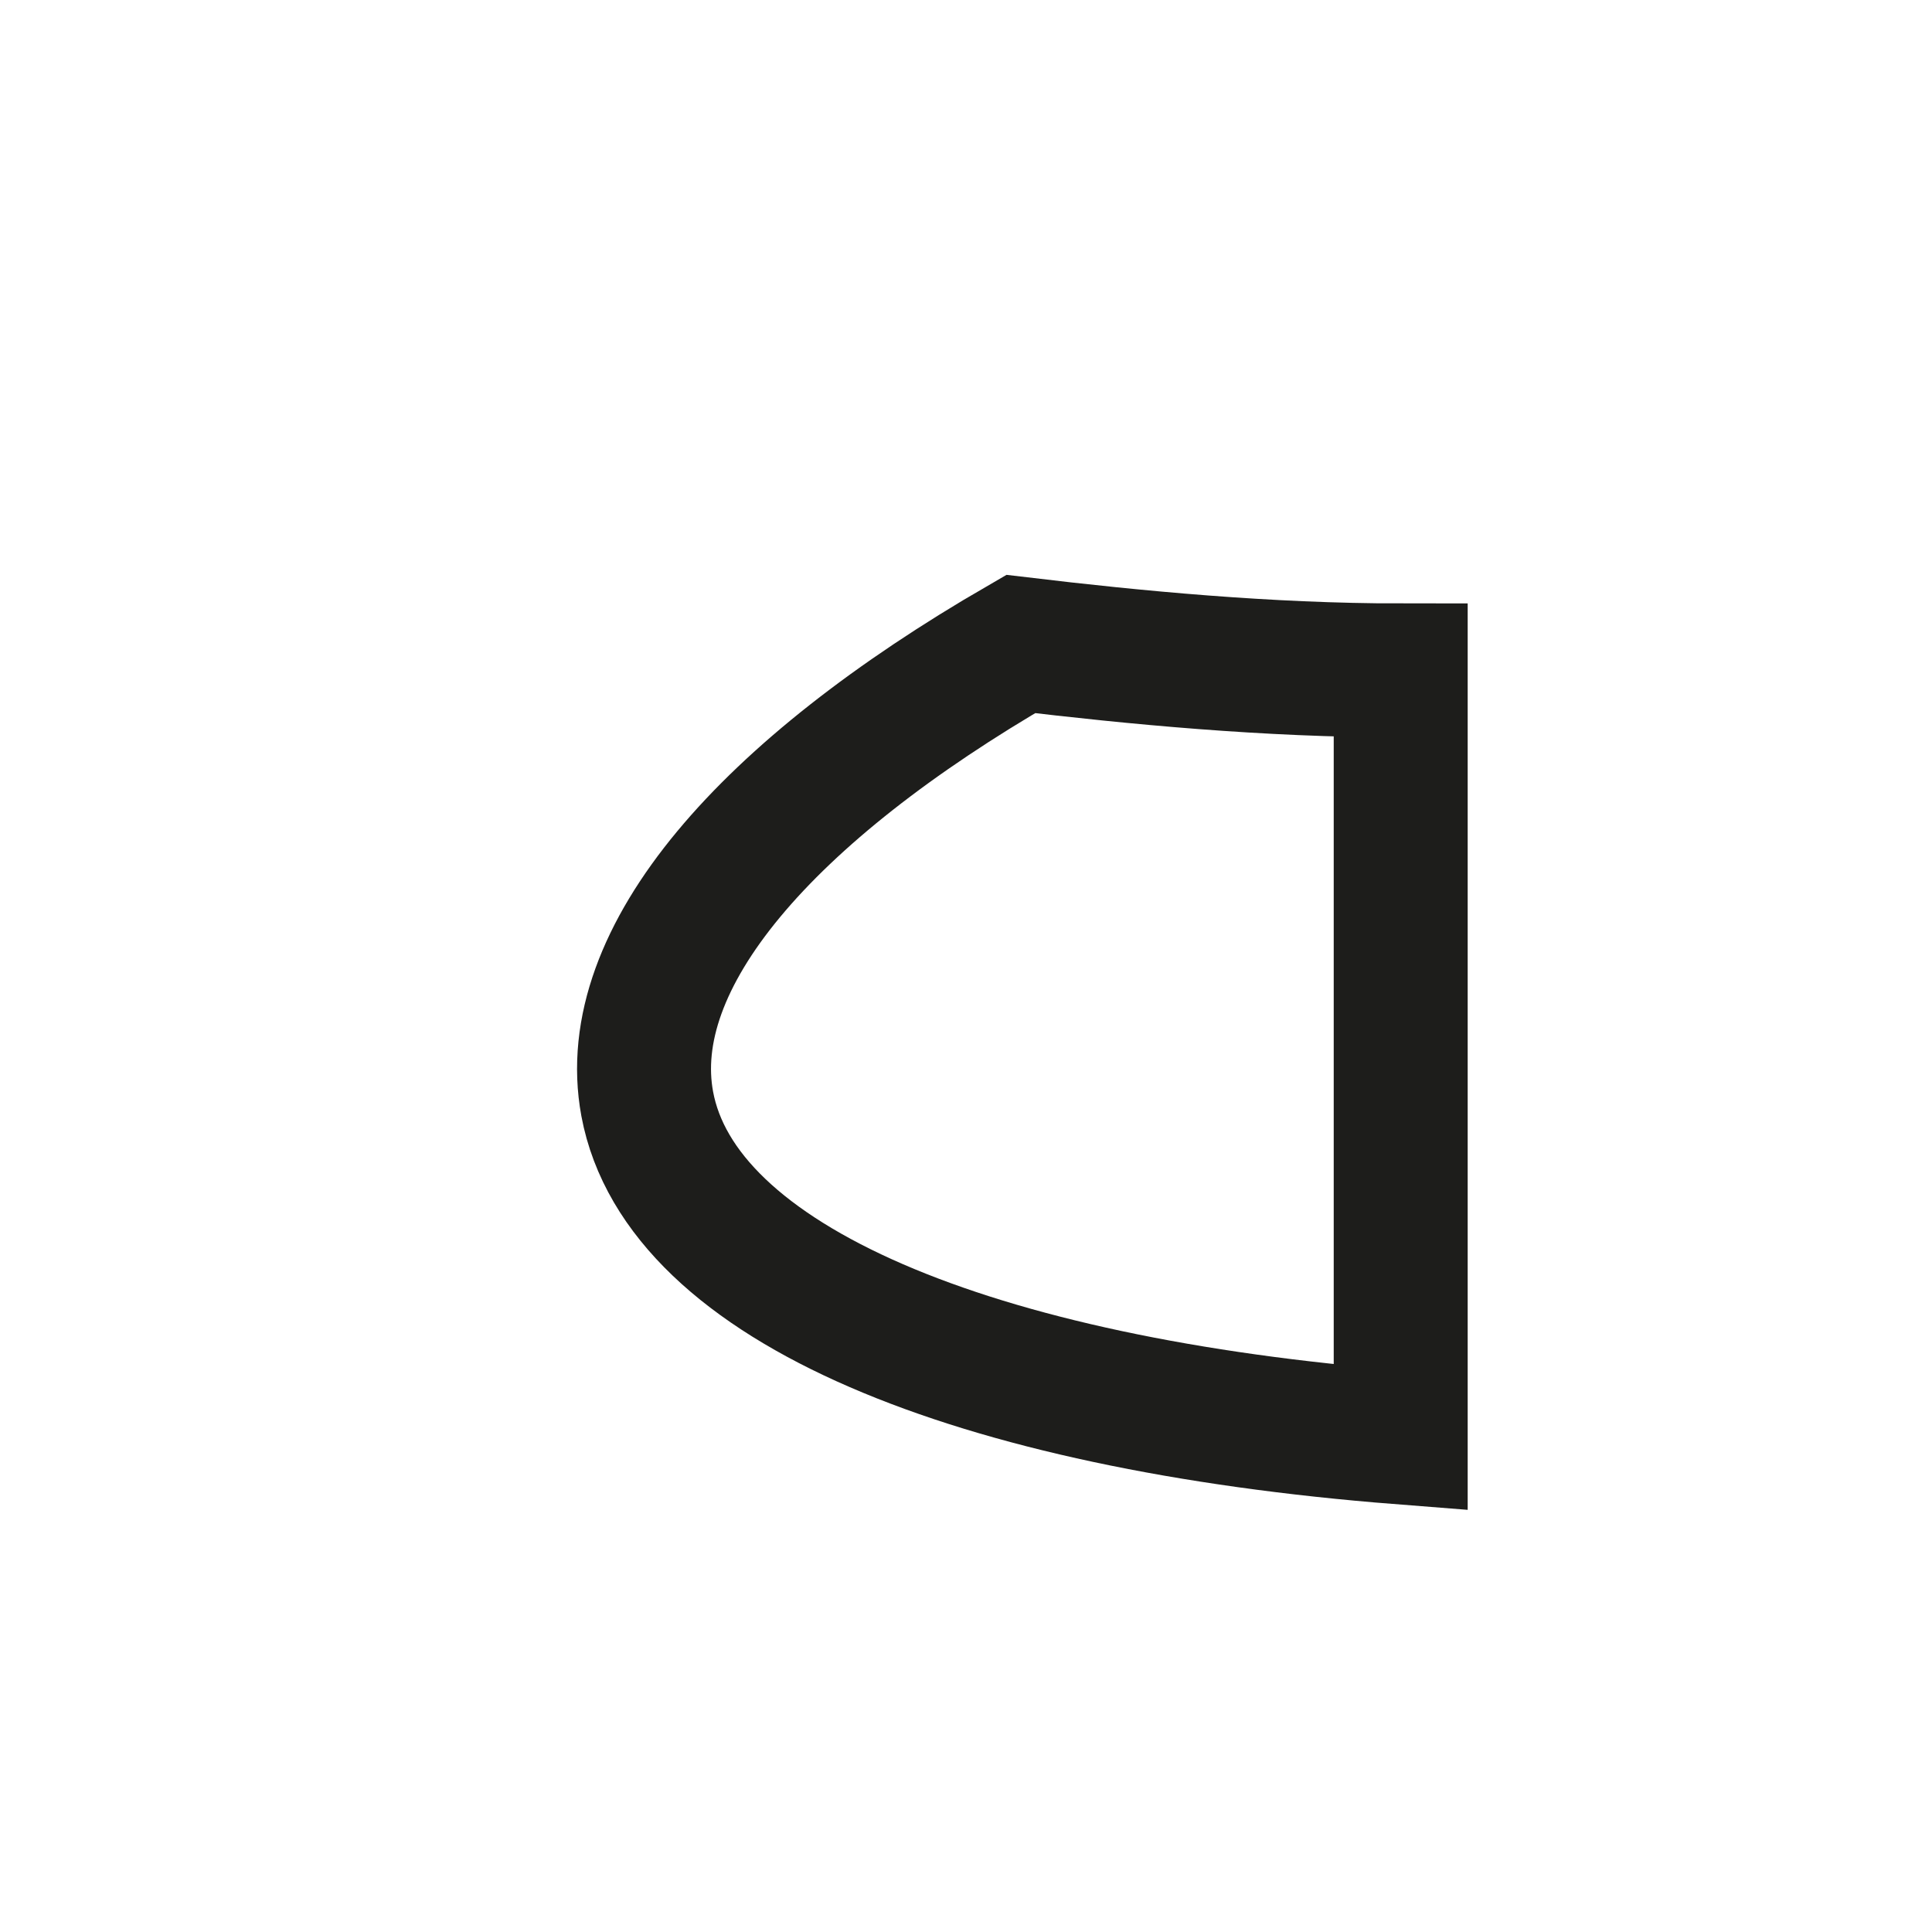 <?xml version="1.0" encoding="utf-8"?>
<svg xmlns="http://www.w3.org/2000/svg" fill="none" height="100%" overflow="visible" preserveAspectRatio="none" style="display: block;" viewBox="0 0 3 3" width="100%">
<path d="M2.175 2.232C1.512 2.18 1.057 1.994 1.005 1.714C0.963 1.487 1.191 1.228 1.585 1C1.761 1.021 1.968 1.041 2.175 1.041V2.232Z" id="Vector" stroke="#1D1D1B" stroke-miterlimit="3.864" stroke-width="0.208"/>
</svg>